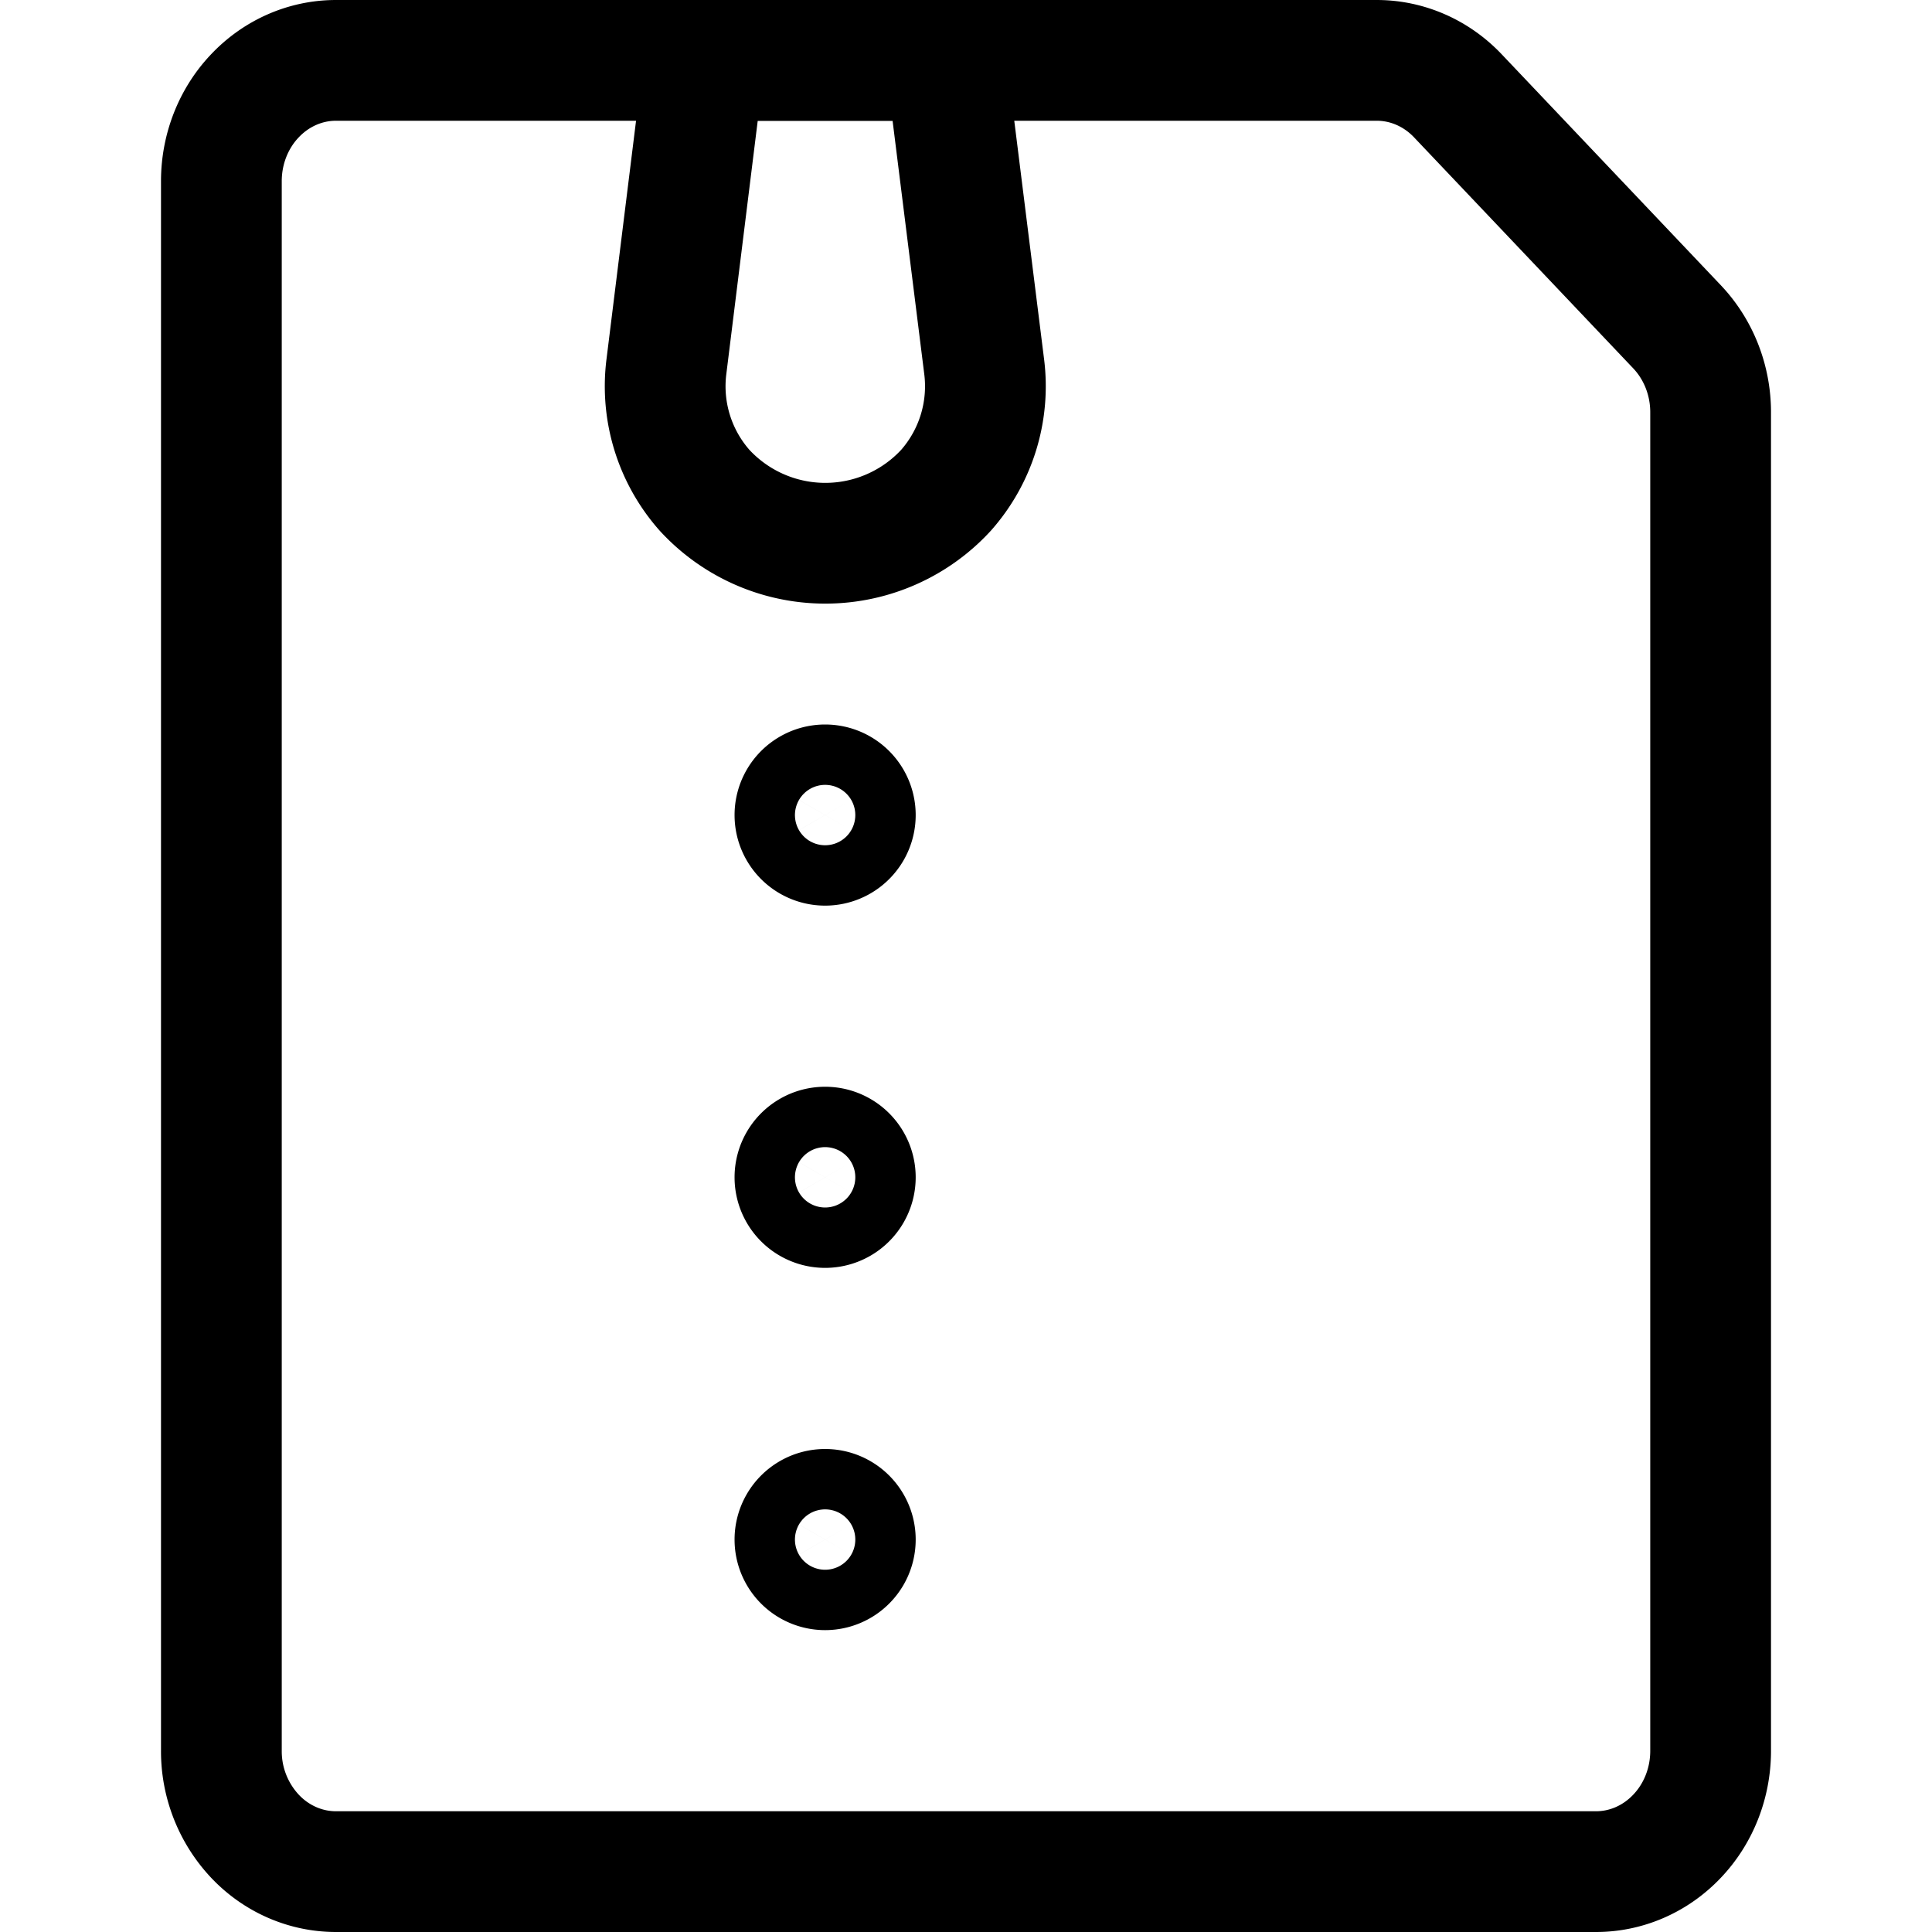 <svg width="24" height="24" viewBox="0 0 24 24" xmlns="http://www.w3.org/2000/svg">
    <g stroke="#000" stroke-width="1.5" fill="none" fill-rule="evenodd">
        <path d="M12.226 4.557a1.951 1.951 0 0 1-.474 1.533 2.038 2.038 0 0 1-3 0 1.95 1.95 0 0 1-.474-1.533L8.75.75h3l.476 3.807z" stroke-linecap="round" stroke-linejoin="round"/>
        <path d="M10.25 15a.375.375 0 0 1 0-.75M10.25 15a.375.375 0 0 0 0-.75M10.25 19.5a.375.375 0 0 1 0-.75M10.25 19.5a.375.375 0 0 0 0-.75M10.25 10.5a.375.375 0 0 1 0-.75M10.25 10.5a.375.375 0 0 0 0-.75"/>
        <path d="M19.827 23.25H4.173c-.377 0-.74-.158-1.006-.44a1.542 1.542 0 0 1-.417-1.06V2.25c0-.398.15-.78.417-1.06.267-.282.629-.44 1.006-.44h12.93c.377 0 .739.158 1.006.439l2.725 2.872c.266.281.416.662.416 1.06V21.75c0 .398-.15.78-.417 1.06-.267.282-.629.44-1.006.44z" stroke-linecap="round" stroke-linejoin="round"/>
    </g>
</svg>
